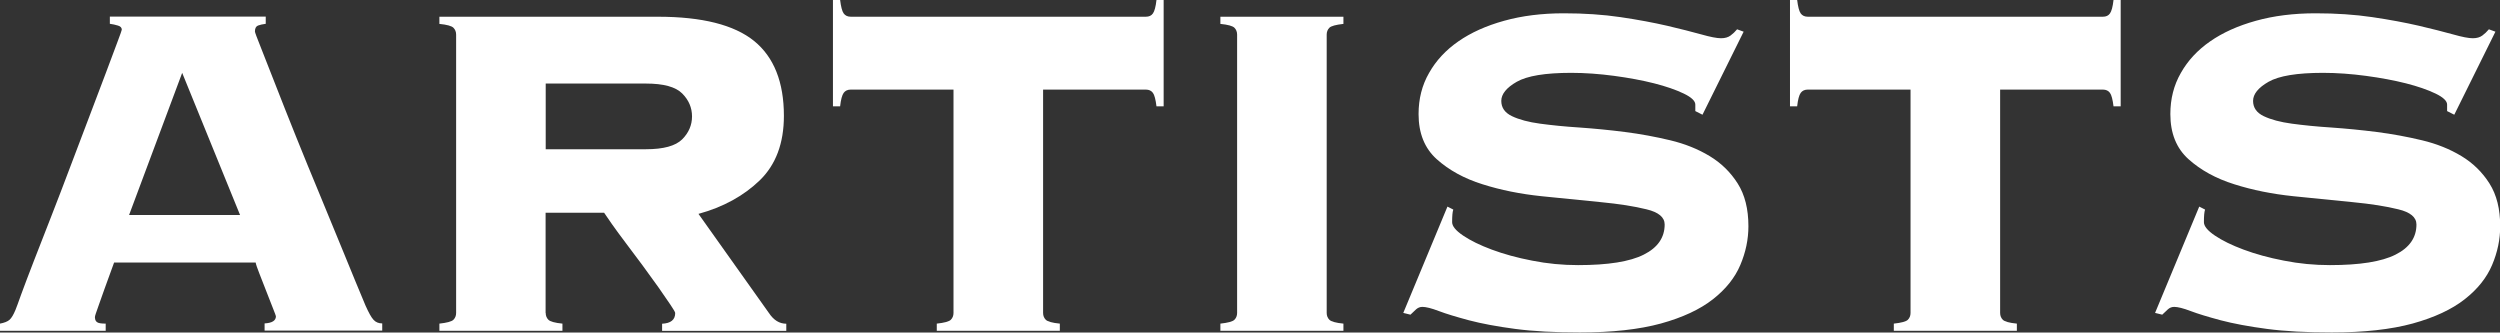 <?xml version="1.0" encoding="UTF-8"?><svg id="_レイヤー_2" xmlns="http://www.w3.org/2000/svg" viewBox="0 0 240.56 32"><rect x="0" y="0" width="240.56" height="32" fill="#333333" stroke="none"/><defs><style>.cls-1{fill:#fff;stroke-width:0px;}</style></defs><g id="_メニュー"><path class="cls-1" d="M9.14,30.57c0,.19.07.34.2.43.13.1.41.14.83.14v.69H0v-.69c.42-.08.73-.2.92-.37.19-.17.38-.49.57-.95.08-.19.27-.71.57-1.55.31-.84.71-1.9,1.21-3.19.5-1.28,1.05-2.71,1.67-4.28.61-1.57,1.23-3.17,1.84-4.8.61-1.63,1.22-3.22,1.81-4.77.59-1.55,1.12-2.94,1.58-4.17.46-1.23.83-2.22,1.12-2.99.29-.77.43-1.17.43-1.21,0-.19-.12-.33-.37-.4-.25-.08-.51-.13-.78-.17v-.69h15v.69c-.31.04-.56.1-.75.17-.19.08-.29.27-.29.57,0,.08.18.57.55,1.49.36.92.83,2.12,1.41,3.59.57,1.48,1.24,3.14,1.98,5,.75,1.86,1.52,3.75,2.33,5.69.8,1.93,1.58,3.82,2.33,5.66.75,1.84,1.43,3.49,2.04,4.94.31.69.56,1.15.78,1.38.21.23.49.34.83.34v.69h-11.32v-.69c.73-.04,1.09-.27,1.09-.69,0-.04-.1-.3-.29-.78-.19-.48-.4-1.01-.63-1.61-.23-.59-.45-1.16-.66-1.69-.21-.54-.34-.9-.37-1.09h-13.62c-.38,1.03-.69,1.88-.92,2.53-.23.65-.41,1.17-.55,1.55-.13.38-.23.66-.29.83s-.09.3-.09.37ZM23.1,20.69l-5.57-13.68-5.11,13.68h10.69Z"/><path class="cls-1" d="M52.51,30.11c0,.27.09.49.26.66s.62.3,1.35.37v.69h-11.84v-.69c.73-.08,1.18-.2,1.35-.37s.26-.39.26-.66V3.33c0-.27-.09-.49-.26-.66s-.62-.3-1.35-.37v-.69h21.03c4.25,0,7.33.78,9.25,2.33,1.91,1.55,2.87,3.96,2.87,7.21,0,2.64-.78,4.71-2.33,6.21-1.55,1.49-3.51,2.57-5.89,3.22l6.78,9.54c.46.69,1.01,1.03,1.67,1.03v.69h-11.95v-.69c.84-.04,1.26-.38,1.26-1.03,0-.08-.15-.34-.46-.8-.31-.46-.69-1.01-1.15-1.67-.46-.65-.97-1.35-1.52-2.1-.56-.75-1.09-1.47-1.61-2.15-.52-.69-.97-1.3-1.35-1.84-.38-.54-.63-.9-.75-1.09h-5.63v9.65ZM62.16,14.36c1.69,0,2.84-.32,3.48-.95.63-.63.95-1.37.95-2.21s-.32-1.58-.95-2.21c-.63-.63-1.79-.95-3.48-.95h-9.65v6.32h9.65Z"/><path class="cls-1" d="M90.14,31.14c.73-.08,1.18-.2,1.35-.37s.26-.39.26-.66V8.62h-9.88c-.31,0-.54.11-.69.32-.15.21-.27.64-.34,1.29h-.69V0h.69c.08.65.19,1.08.34,1.29.15.21.38.32.69.32h28.38c.31,0,.54-.1.69-.32.15-.21.27-.64.34-1.29h.69v10.23h-.69c-.08-.65-.19-1.08-.34-1.29-.15-.21-.38-.32-.69-.32h-9.88v21.49c0,.27.09.49.26.66.17.17.62.3,1.35.37v.69h-11.84v-.69Z"/><path class="cls-1" d="M117.43,31.14c.73-.08,1.18-.2,1.35-.37s.26-.39.26-.66V3.33c0-.27-.09-.49-.26-.66s-.62-.3-1.35-.37v-.69h11.84v.69c-.73.08-1.18.2-1.35.37-.17.17-.26.39-.26.66v26.78c0,.27.09.49.26.66.17.17.62.3,1.35.37v.69h-11.84v-.69Z"/><path class="cls-1" d="M139.84,20.17c-.08.23-.11.63-.11,1.21,0,.38.35.81,1.06,1.29.71.48,1.63.93,2.76,1.35,1.13.42,2.42.78,3.88,1.06,1.46.29,2.93.43,4.42.43,2.87,0,4.98-.33,6.32-1.01,1.34-.67,2.01-1.64,2.01-2.9,0-.69-.58-1.18-1.75-1.46-1.17-.29-2.63-.52-4.4-.69-1.76-.17-3.66-.36-5.69-.57-2.03-.21-3.93-.59-5.69-1.15-1.76-.55-3.23-1.36-4.4-2.41-1.17-1.05-1.75-2.5-1.75-4.34,0-1.46.33-2.78,1.01-3.96.67-1.19,1.61-2.2,2.82-3.04,1.21-.84,2.67-1.5,4.4-1.98,1.72-.48,3.64-.72,5.75-.72,1.95,0,3.77.12,5.46.37,1.69.25,3.18.53,4.48.83,1.3.31,2.39.58,3.28.83.88.25,1.51.37,1.9.37s.69-.09.92-.26c.23-.17.44-.37.63-.6l.63.23-3.96,7.99-.69-.35v-.63c0-.34-.37-.7-1.12-1.06-.75-.36-1.7-.69-2.84-.98-1.15-.29-2.43-.53-3.85-.72-1.42-.19-2.8-.29-4.14-.29-2.49,0-4.23.29-5.23.86-1,.57-1.49,1.19-1.49,1.84s.34,1.14,1.03,1.47c.69.33,1.59.57,2.7.72,1.11.15,2.37.28,3.79.37,1.42.1,2.87.24,4.37.43,1.49.19,2.95.46,4.37.8,1.42.34,2.68.85,3.79,1.52,1.11.67,2.01,1.55,2.7,2.64.69,1.09,1.03,2.46,1.03,4.11,0,1.26-.26,2.51-.78,3.73-.52,1.23-1.4,2.33-2.64,3.3-1.25.98-2.91,1.75-5,2.33-2.09.57-4.68.86-7.79.86-2.41,0-4.49-.11-6.23-.34-1.74-.23-3.23-.51-4.45-.83-1.23-.33-2.19-.62-2.9-.89-.71-.27-1.24-.4-1.58-.4-.23,0-.43.08-.6.23-.17.15-.35.33-.55.52l-.69-.17,4.25-10.23.57.29Z"/><path class="cls-1" d="M182.23,31.14c.73-.08,1.18-.2,1.35-.37s.26-.39.26-.66V8.62h-9.88c-.31,0-.54.11-.69.32-.15.21-.27.64-.34,1.29h-.69V0h.69c.08.65.19,1.08.34,1.29.15.21.38.32.69.32h28.38c.31,0,.54-.1.69-.32.15-.21.27-.64.34-1.29h.69v10.23h-.69c-.08-.65-.19-1.08-.34-1.29-.15-.21-.38-.32-.69-.32h-9.88v21.49c0,.27.09.49.26.66.17.17.62.3,1.35.37v.69h-11.84v-.69Z"/><path class="cls-1" d="M212.18,20.17c-.08.23-.11.63-.11,1.21,0,.38.35.81,1.06,1.29.71.48,1.63.93,2.76,1.35,1.13.42,2.42.78,3.88,1.06,1.46.29,2.93.43,4.42.43,2.87,0,4.98-.33,6.32-1.01,1.34-.67,2.01-1.64,2.01-2.9,0-.69-.58-1.18-1.75-1.46-1.17-.29-2.63-.52-4.4-.69-1.76-.17-3.66-.36-5.69-.57-2.03-.21-3.93-.59-5.69-1.15-1.76-.55-3.23-1.36-4.4-2.41-1.17-1.05-1.75-2.5-1.75-4.34,0-1.46.33-2.78,1.01-3.96.67-1.19,1.61-2.2,2.82-3.04,1.21-.84,2.67-1.5,4.4-1.98,1.72-.48,3.64-.72,5.75-.72,1.95,0,3.77.12,5.46.37,1.69.25,3.18.53,4.48.83,1.3.31,2.39.58,3.28.83.88.25,1.51.37,1.9.37s.69-.09.92-.26c.23-.17.44-.37.63-.6l.63.23-3.96,7.99-.69-.35v-.63c0-.34-.37-.7-1.12-1.06-.75-.36-1.7-.69-2.84-.98-1.15-.29-2.43-.53-3.85-.72-1.42-.19-2.8-.29-4.14-.29-2.49,0-4.23.29-5.23.86-1,.57-1.49,1.19-1.49,1.84s.34,1.14,1.03,1.47c.69.33,1.59.57,2.7.72,1.11.15,2.37.28,3.79.37,1.42.1,2.87.24,4.37.43,1.49.19,2.95.46,4.37.8,1.42.34,2.68.85,3.79,1.52,1.11.67,2.01,1.55,2.7,2.64.69,1.09,1.03,2.46,1.03,4.11,0,1.26-.26,2.51-.78,3.73-.52,1.23-1.4,2.33-2.64,3.3-1.25.98-2.91,1.75-5,2.33-2.09.57-4.68.86-7.79.86-2.41,0-4.49-.11-6.23-.34-1.74-.23-3.23-.51-4.45-.83-1.23-.33-2.19-.62-2.9-.89-.71-.27-1.24-.4-1.58-.4-.23,0-.43.08-.6.23-.17.15-.35.33-.55.52l-.69-.17,4.25-10.23.57.29Z"/></g></svg>